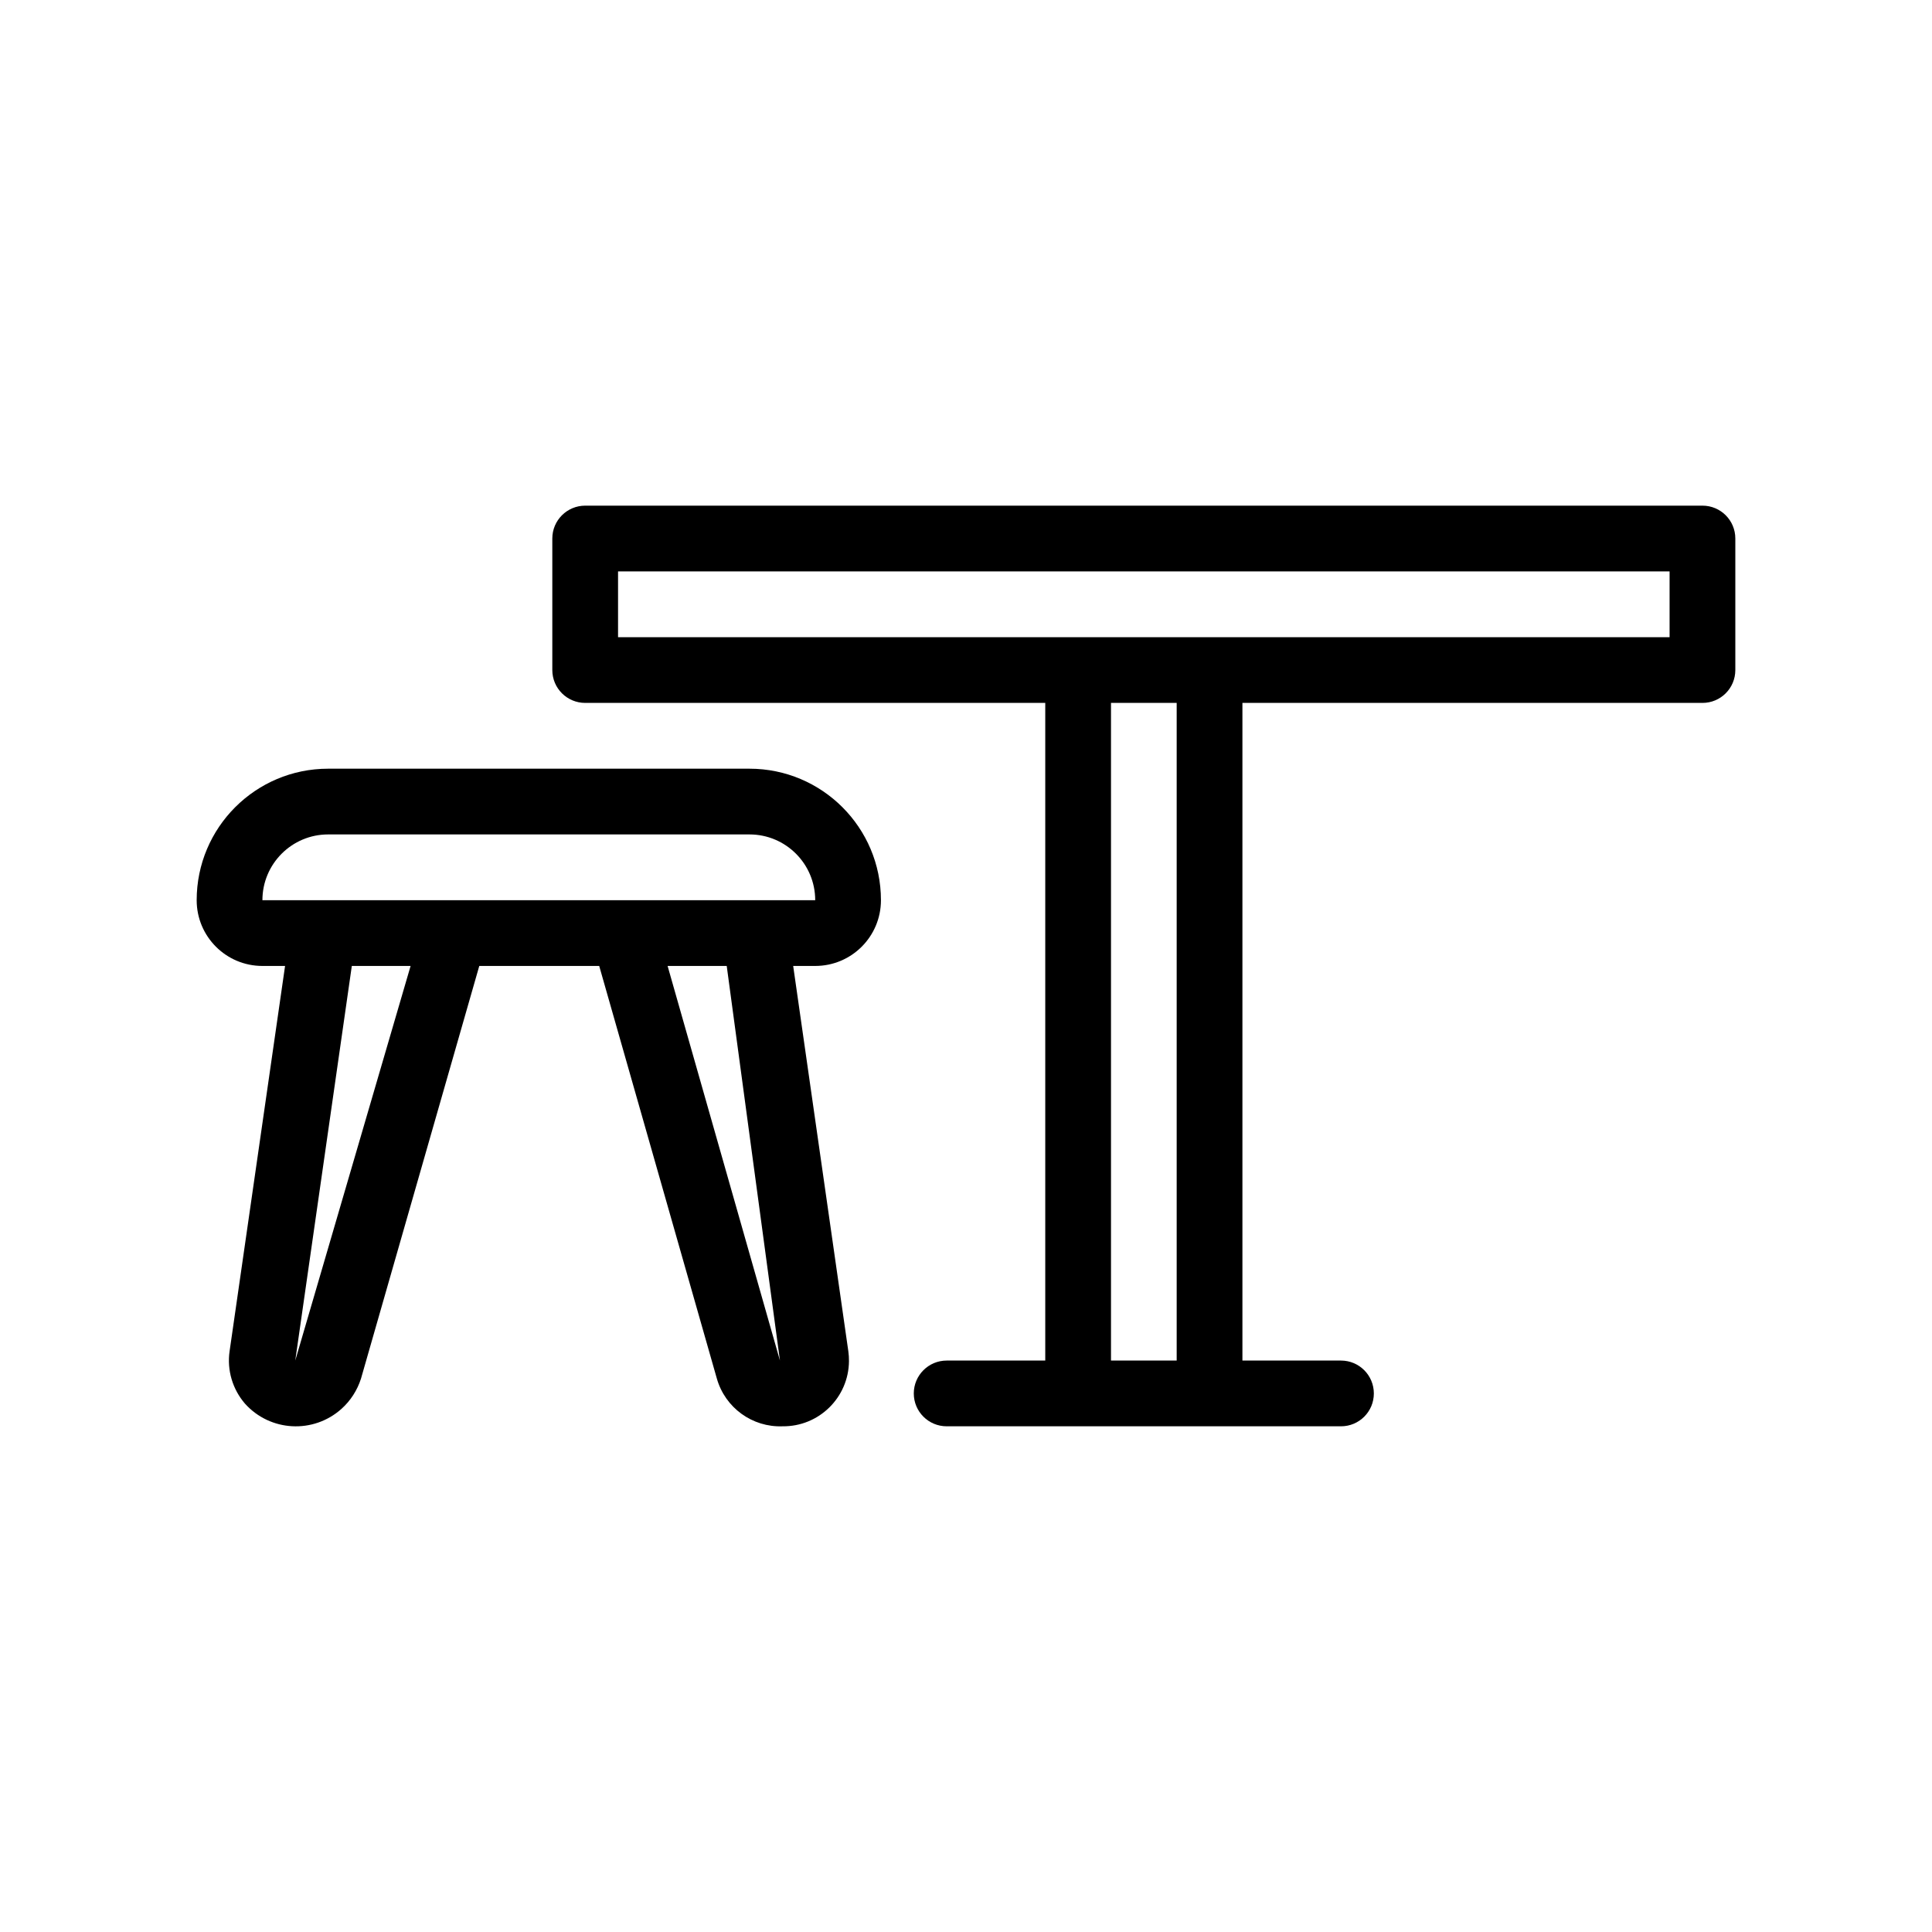 <svg width="40" height="40" viewBox="0 0 40 40" fill="none" xmlns="http://www.w3.org/2000/svg">
<path d="M27.764 28.169H25.723V14.553H35.248C35.624 14.553 35.928 14.249 35.928 13.873V11.149C35.928 10.773 35.624 10.469 35.248 10.469H12.116C11.74 10.469 11.435 10.773 11.435 11.149V13.873C11.435 14.249 11.74 14.553 12.116 14.553H21.641V28.169H19.6C19.224 28.169 18.919 28.474 18.919 28.85C18.919 29.226 19.224 29.53 19.6 29.53H27.764C28.14 29.53 28.444 29.226 28.444 28.85C28.444 28.474 28.14 28.169 27.764 28.169ZM12.796 11.83H34.567V13.192H12.796V11.83ZM23.002 28.169V14.553H24.362V28.169H23.002Z" fill="black"/>
<path d="M18.239 18.638C18.239 17.134 17.02 15.915 15.517 15.915H6.794C5.291 15.915 4.072 17.134 4.072 18.638C4.072 19.39 4.681 19.999 5.433 19.999H5.902L4.753 27.978C4.697 28.368 4.815 28.763 5.072 29.061C5.595 29.643 6.489 29.69 7.071 29.168C7.259 28.999 7.397 28.783 7.474 28.543L9.923 19.999H12.406L14.842 28.543C15.014 29.146 15.576 29.554 16.203 29.53C16.955 29.538 17.57 28.934 17.577 28.182C17.577 28.114 17.574 28.046 17.564 27.978L16.422 19.999H16.878C17.63 19.999 18.239 19.39 18.239 18.638ZM6.113 28.169L7.284 19.999H8.501L6.113 28.169ZM5.433 18.638C5.433 17.886 6.042 17.276 6.794 17.276H15.517C16.269 17.276 16.878 17.886 16.878 18.638H5.433ZM13.822 19.999H15.046L16.148 28.169L13.822 19.999Z" fill="black"/>
</svg>
